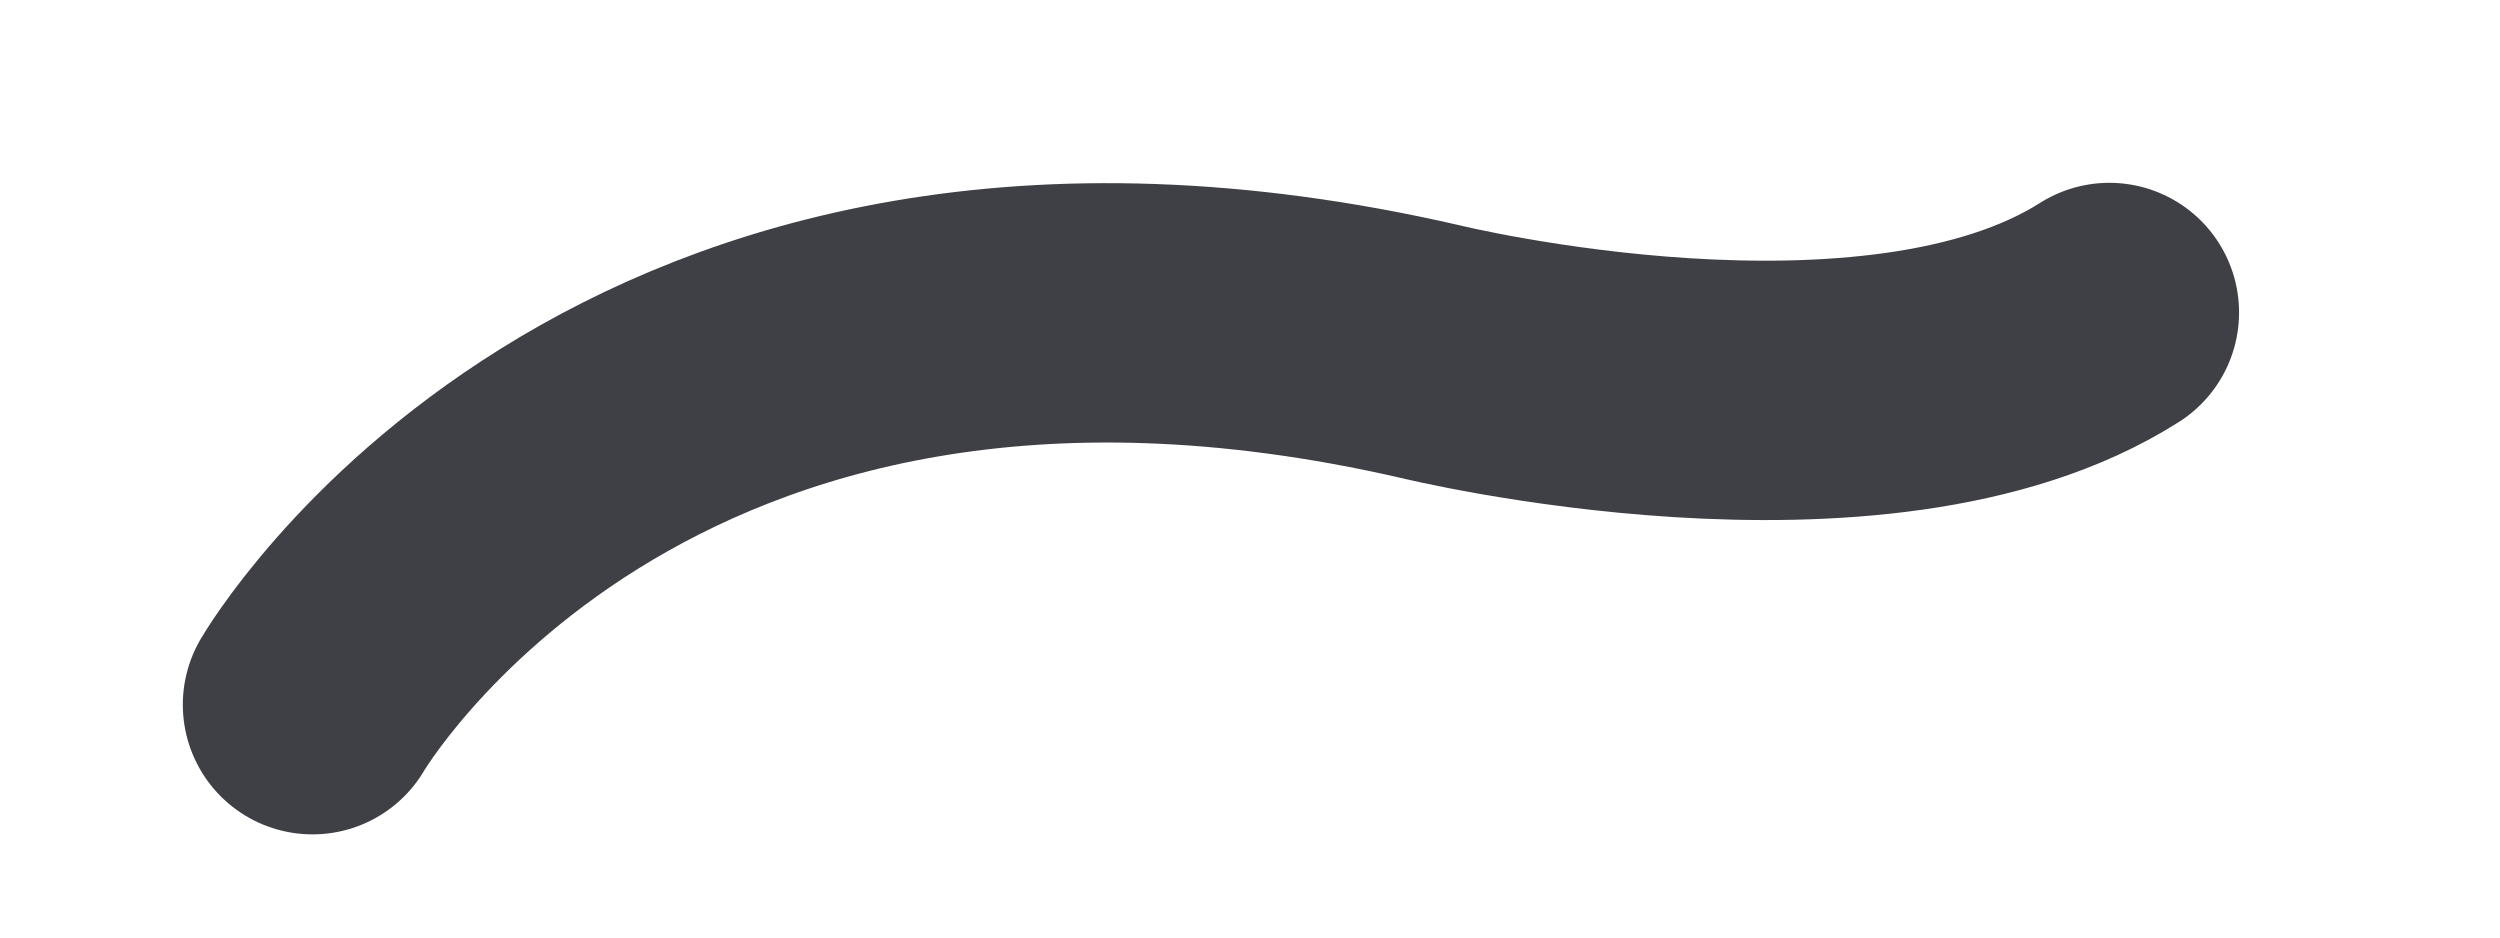 <?xml version="1.0" encoding="utf-8"?>
<svg xmlns="http://www.w3.org/2000/svg" fill="none" height="100%" overflow="visible" preserveAspectRatio="none" style="display: block;" viewBox="0 0 8 3" width="100%">
<path d="M1 2.255C1 2.255 2 0.533 4.576 1.125C4.576 1.125 6.002 1.475 6.75 1" id="Vector" stroke="#3F3F46" stroke-linecap="round" stroke-width="0.83"/>
</svg>